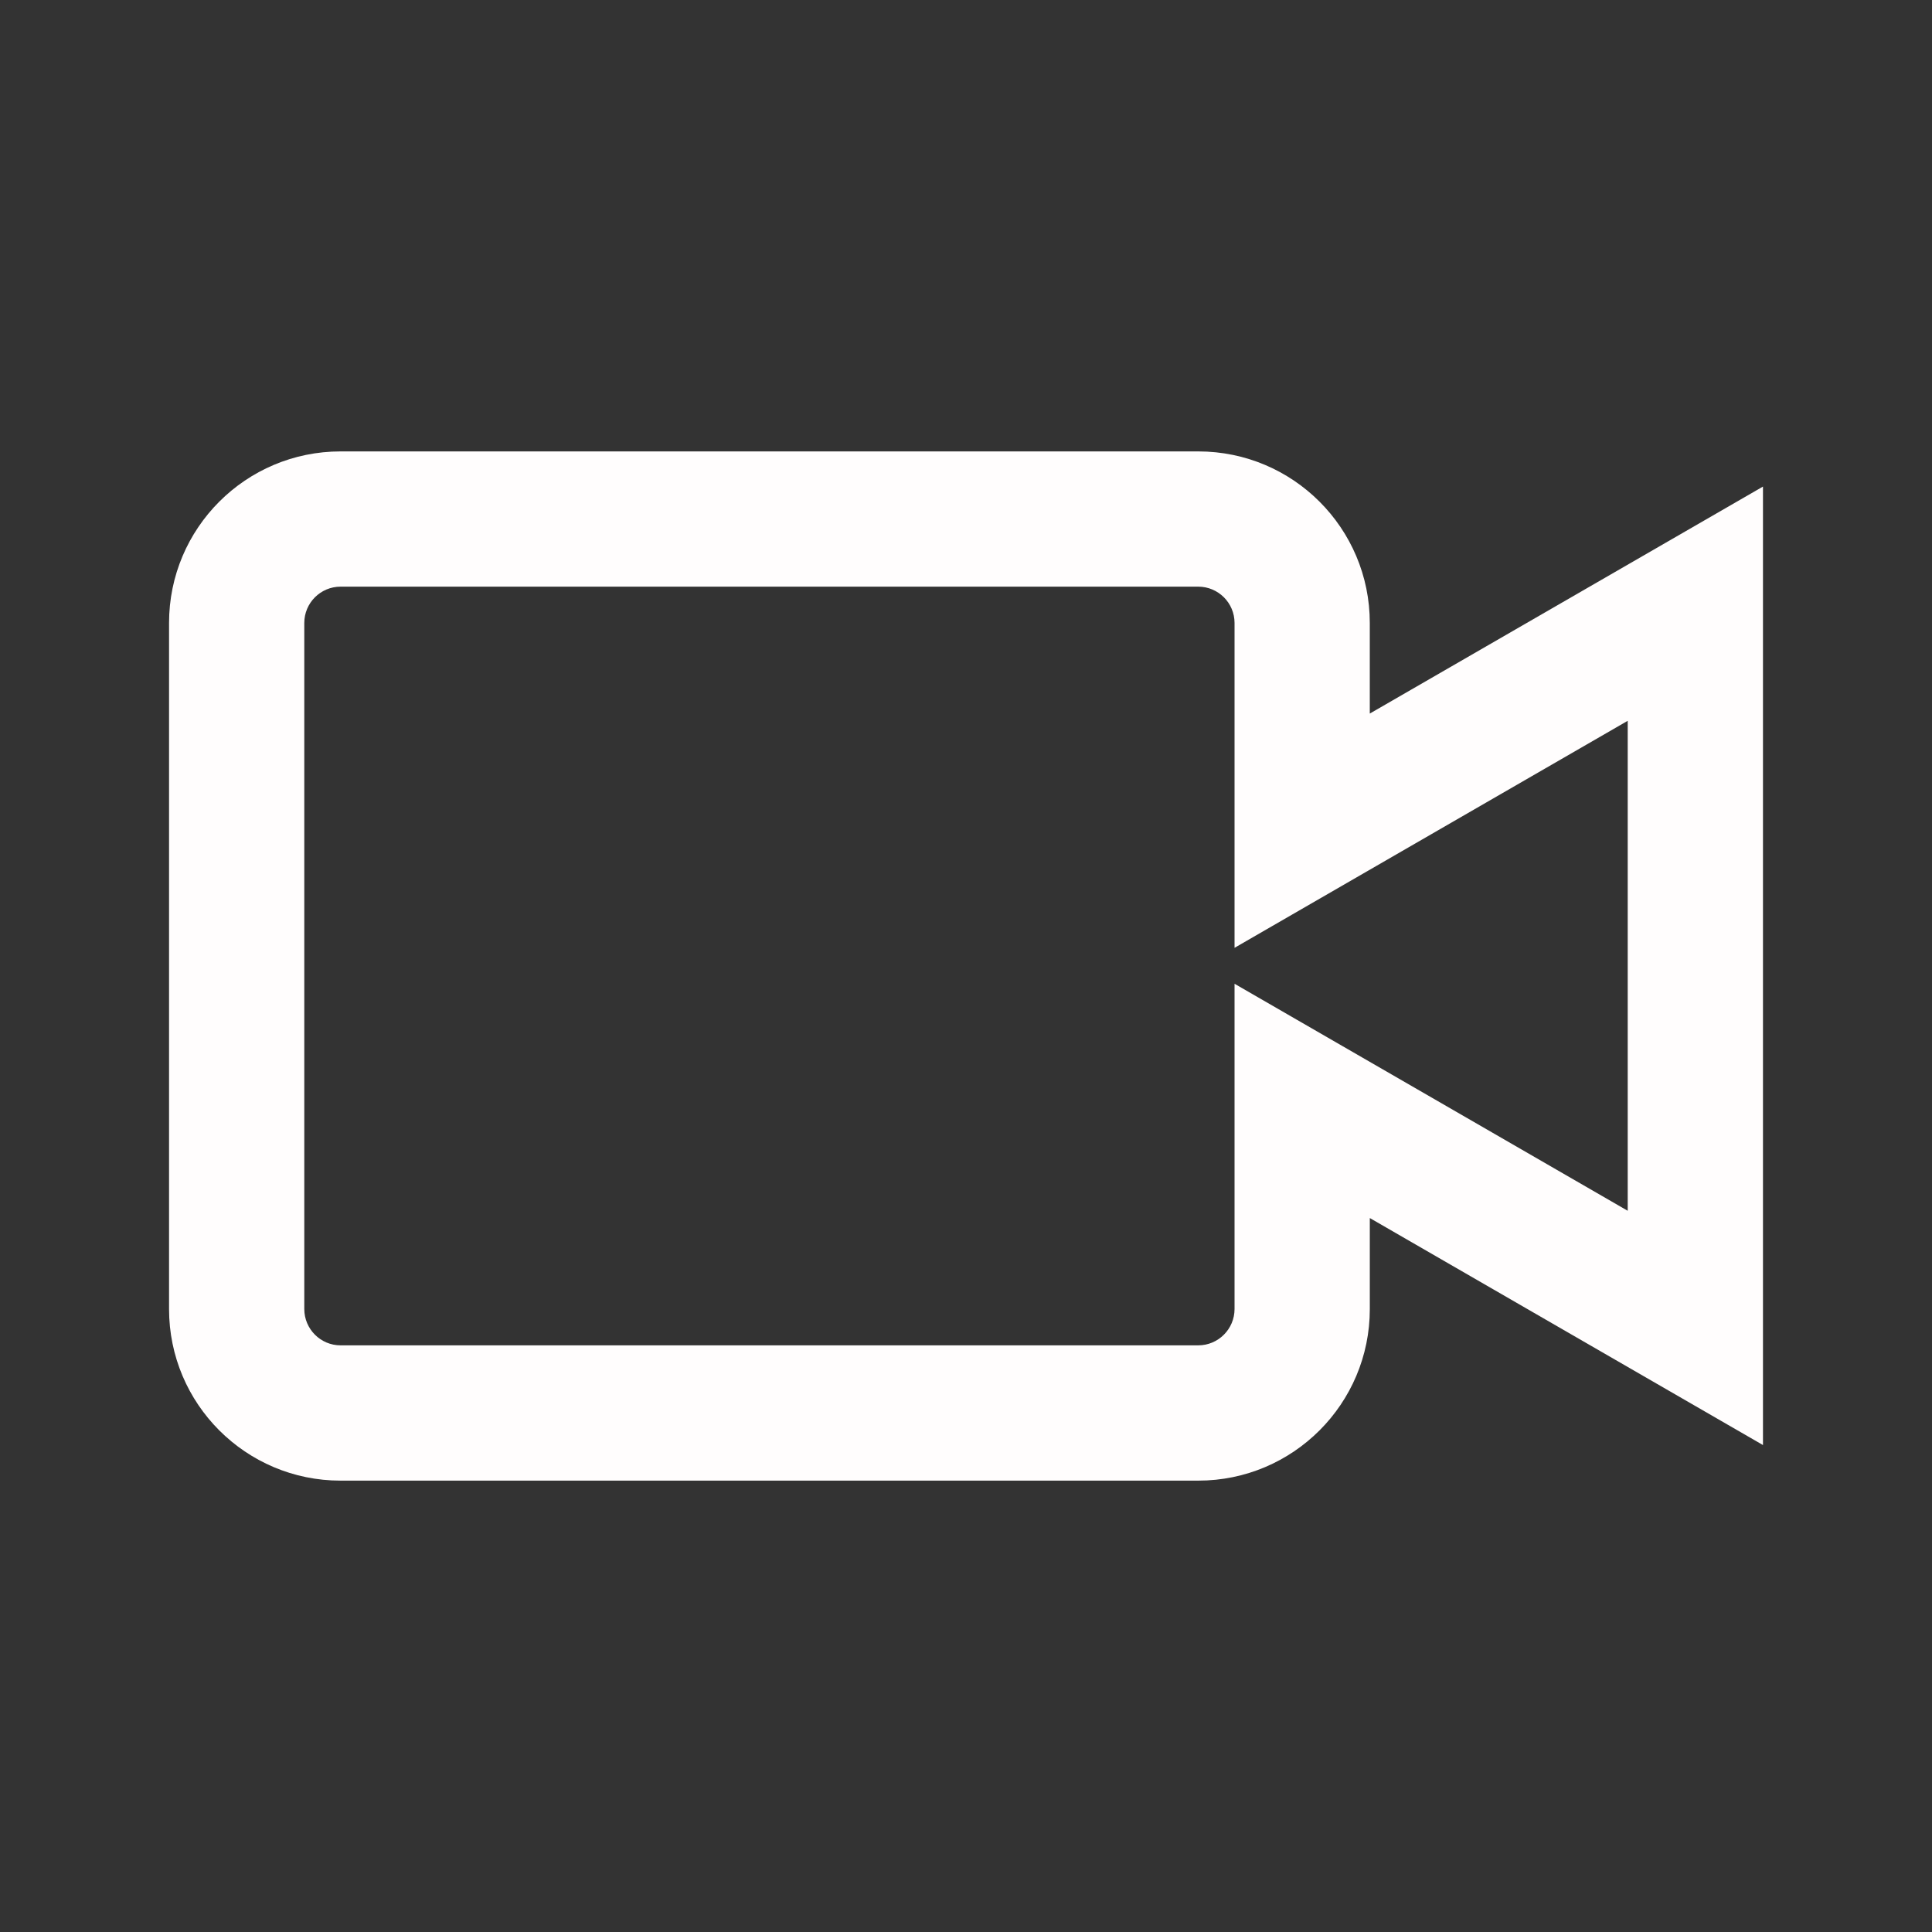 <?xml version="1.0" encoding="utf-8"?>
<!-- Generator: Adobe Illustrator 16.0.0, SVG Export Plug-In . SVG Version: 6.00 Build 0)  -->
<!DOCTYPE svg PUBLIC "-//W3C//DTD SVG 1.1//EN" "http://www.w3.org/Graphics/SVG/1.1/DTD/svg11.dtd">
<svg version="1.1" id="Layer_1" xmlns="http://www.w3.org/2000/svg" xmlns:xlink="http://www.w3.org/1999/xlink" x="0px" y="0px"
	 width="100px" height="100px" viewBox="0 0 100 100" enable-background="new 0 0 100 100" xml:space="preserve">
<rect x="0" y="0" width="100" height="100" fill="#333333" stroke="none"/>
<g>
	<path fill="#FFFDFD" d="M62.021,30.365c1.036,0,1.879,0.843,1.879,1.878v4.691v12.125l10.5-6.063l9.85-5.687v25.361l-9.85-5.688
		l-10.5-6.062v12.124v4.711c0,1.036-0.843,1.88-1.879,1.88H17.628c-1.036,0-1.878-0.844-1.878-1.88V32.243
		c0-1.036,0.842-1.878,1.878-1.878H62.021 M62.021,23.365H17.628c-4.904,0-8.878,3.976-8.878,8.878v35.514
		c0,4.905,3.974,8.88,8.878,8.88h44.394c4.901,0,8.879-3.975,8.879-8.88v-4.711l20.35,11.749v-49.61L70.9,36.934v-4.691
		C70.9,27.34,66.923,23.365,62.021,23.365L62.021,23.365z"/>
</g>
</svg>
